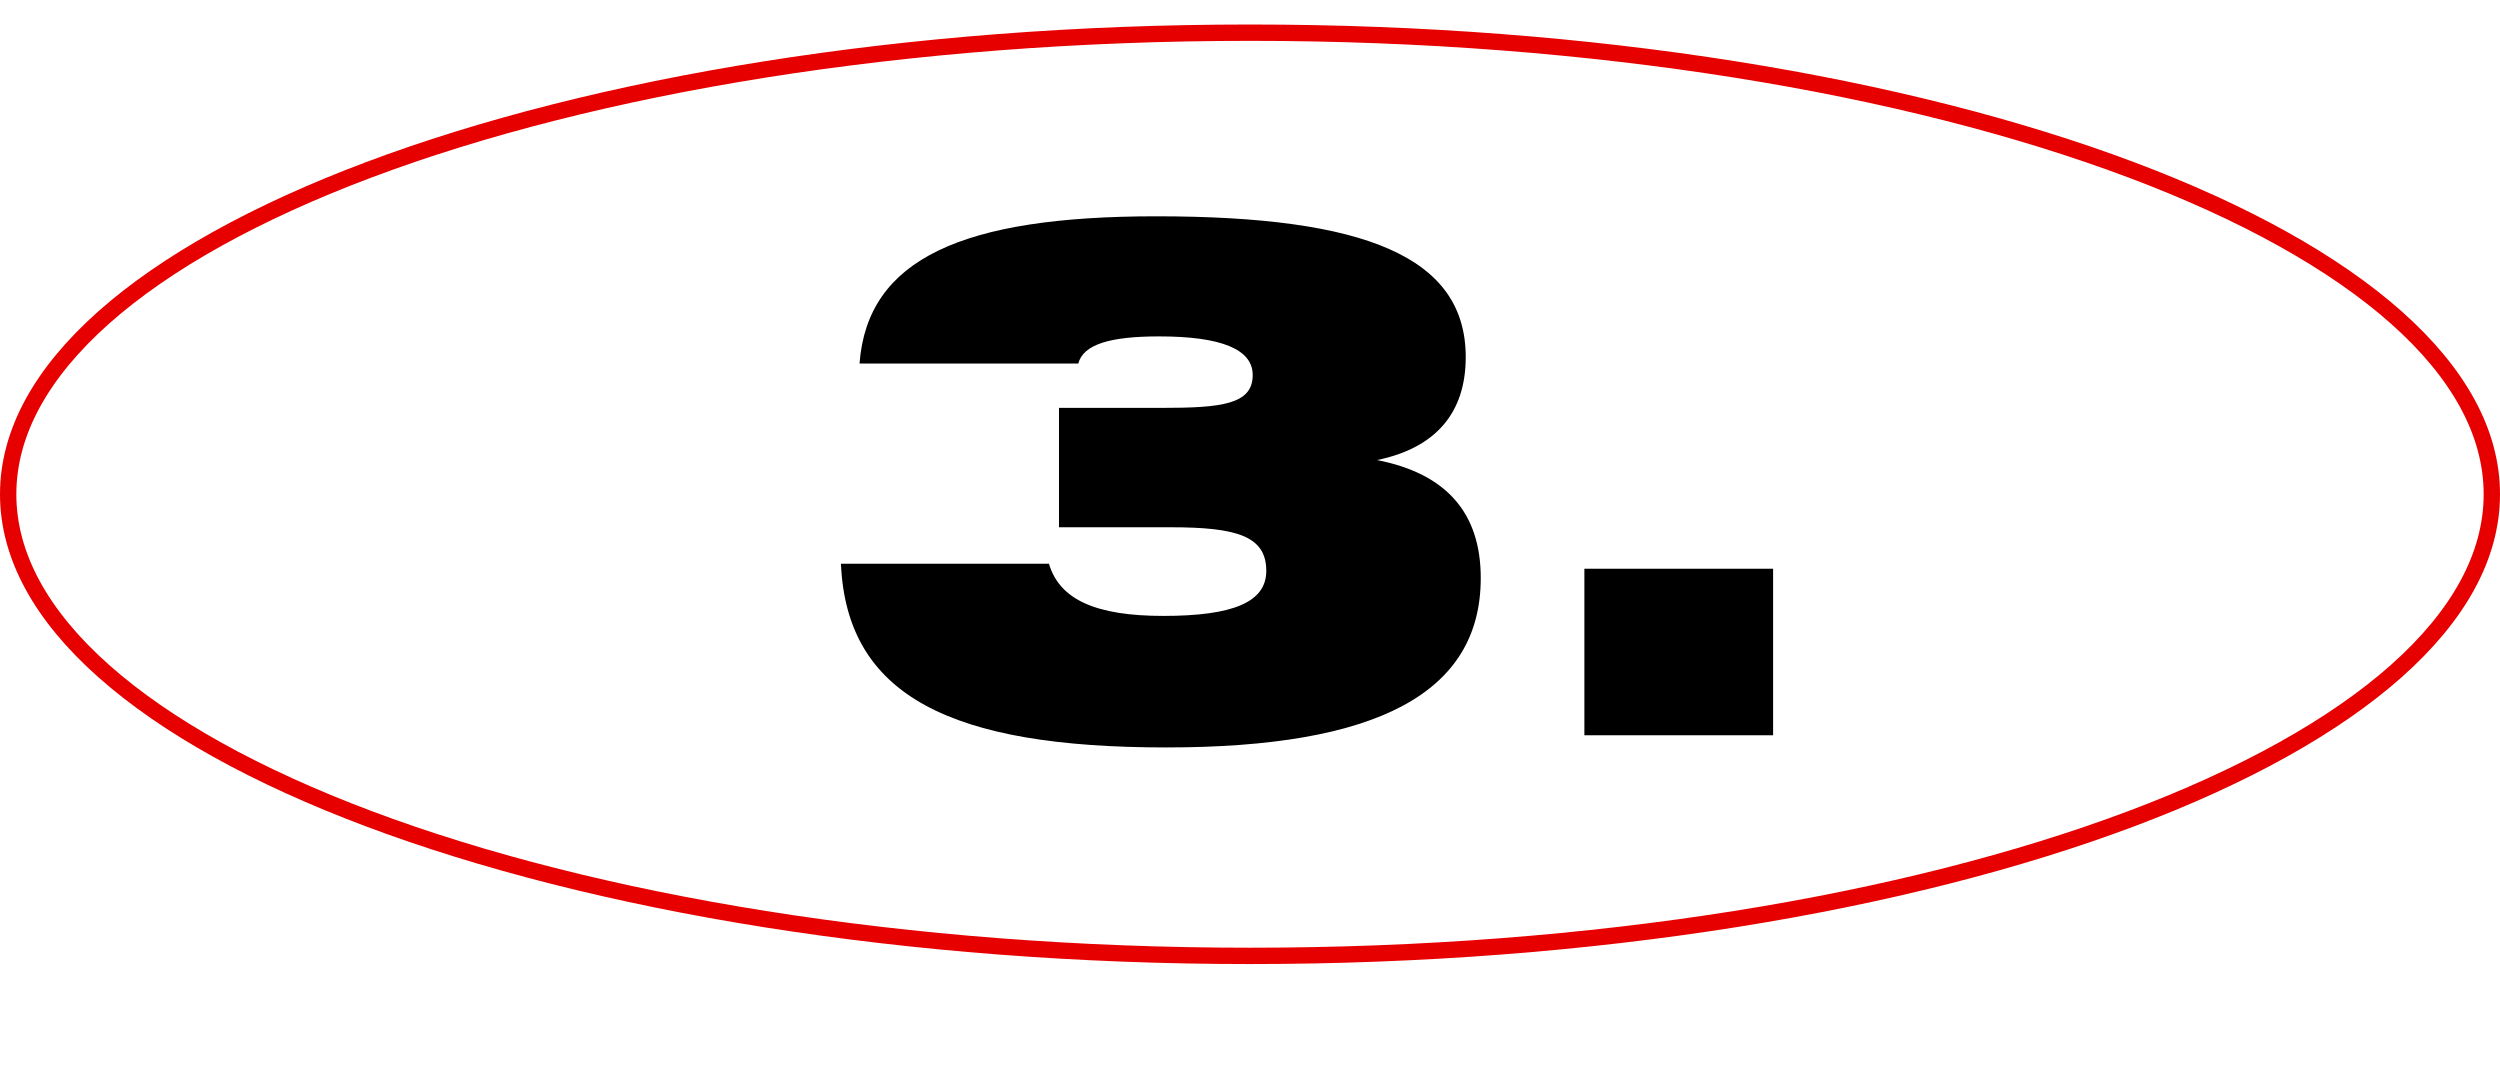 <?xml version="1.0" encoding="UTF-8"?> <svg xmlns="http://www.w3.org/2000/svg" width="306" height="132" viewBox="0 0 306 132" fill="none"> <path d="M102.931 69C103.631 85.188 116.406 91.487 142.744 91.487C168.556 91.487 181.244 84.838 181.244 70.75C181.244 62.788 177.044 57.975 168.556 56.312C175.731 54.825 179.406 50.538 179.406 43.712C179.406 31.462 167.156 26.475 141.519 26.475C117.894 26.475 106.169 31.637 105.206 44.5H131.981C132.594 42.138 135.919 41.175 141.869 41.175C149.481 41.175 153.331 42.75 153.331 45.9C153.331 49.487 149.569 49.925 142.219 49.925H129.619V64.537H143.269C151.319 64.537 154.994 65.588 154.994 69.875C154.994 73.725 150.881 75.388 142.394 75.388C134.256 75.388 129.706 73.463 128.394 69H102.931ZM193.928 90H217.028V69.612H193.928V90Z" fill="black"></path> <path d="M305 60.5C305 68.051 300.931 75.364 293.312 82.134C285.694 88.903 274.614 95.044 260.836 100.223C233.287 110.576 195.161 117 153 117C110.839 117 72.713 110.576 45.164 100.223C31.386 95.044 20.306 88.903 12.688 82.134C5.069 75.364 1 68.051 1 60.5C1 52.949 5.069 45.636 12.688 38.866C20.306 32.097 31.386 25.956 45.164 20.777C72.713 10.424 110.839 4 153 4C195.161 4 233.287 10.424 260.836 20.777C274.614 25.956 285.694 32.097 293.312 38.866C300.931 45.636 305 52.949 305 60.5Z" stroke="#E70000" stroke-width="2"></path> </svg> 